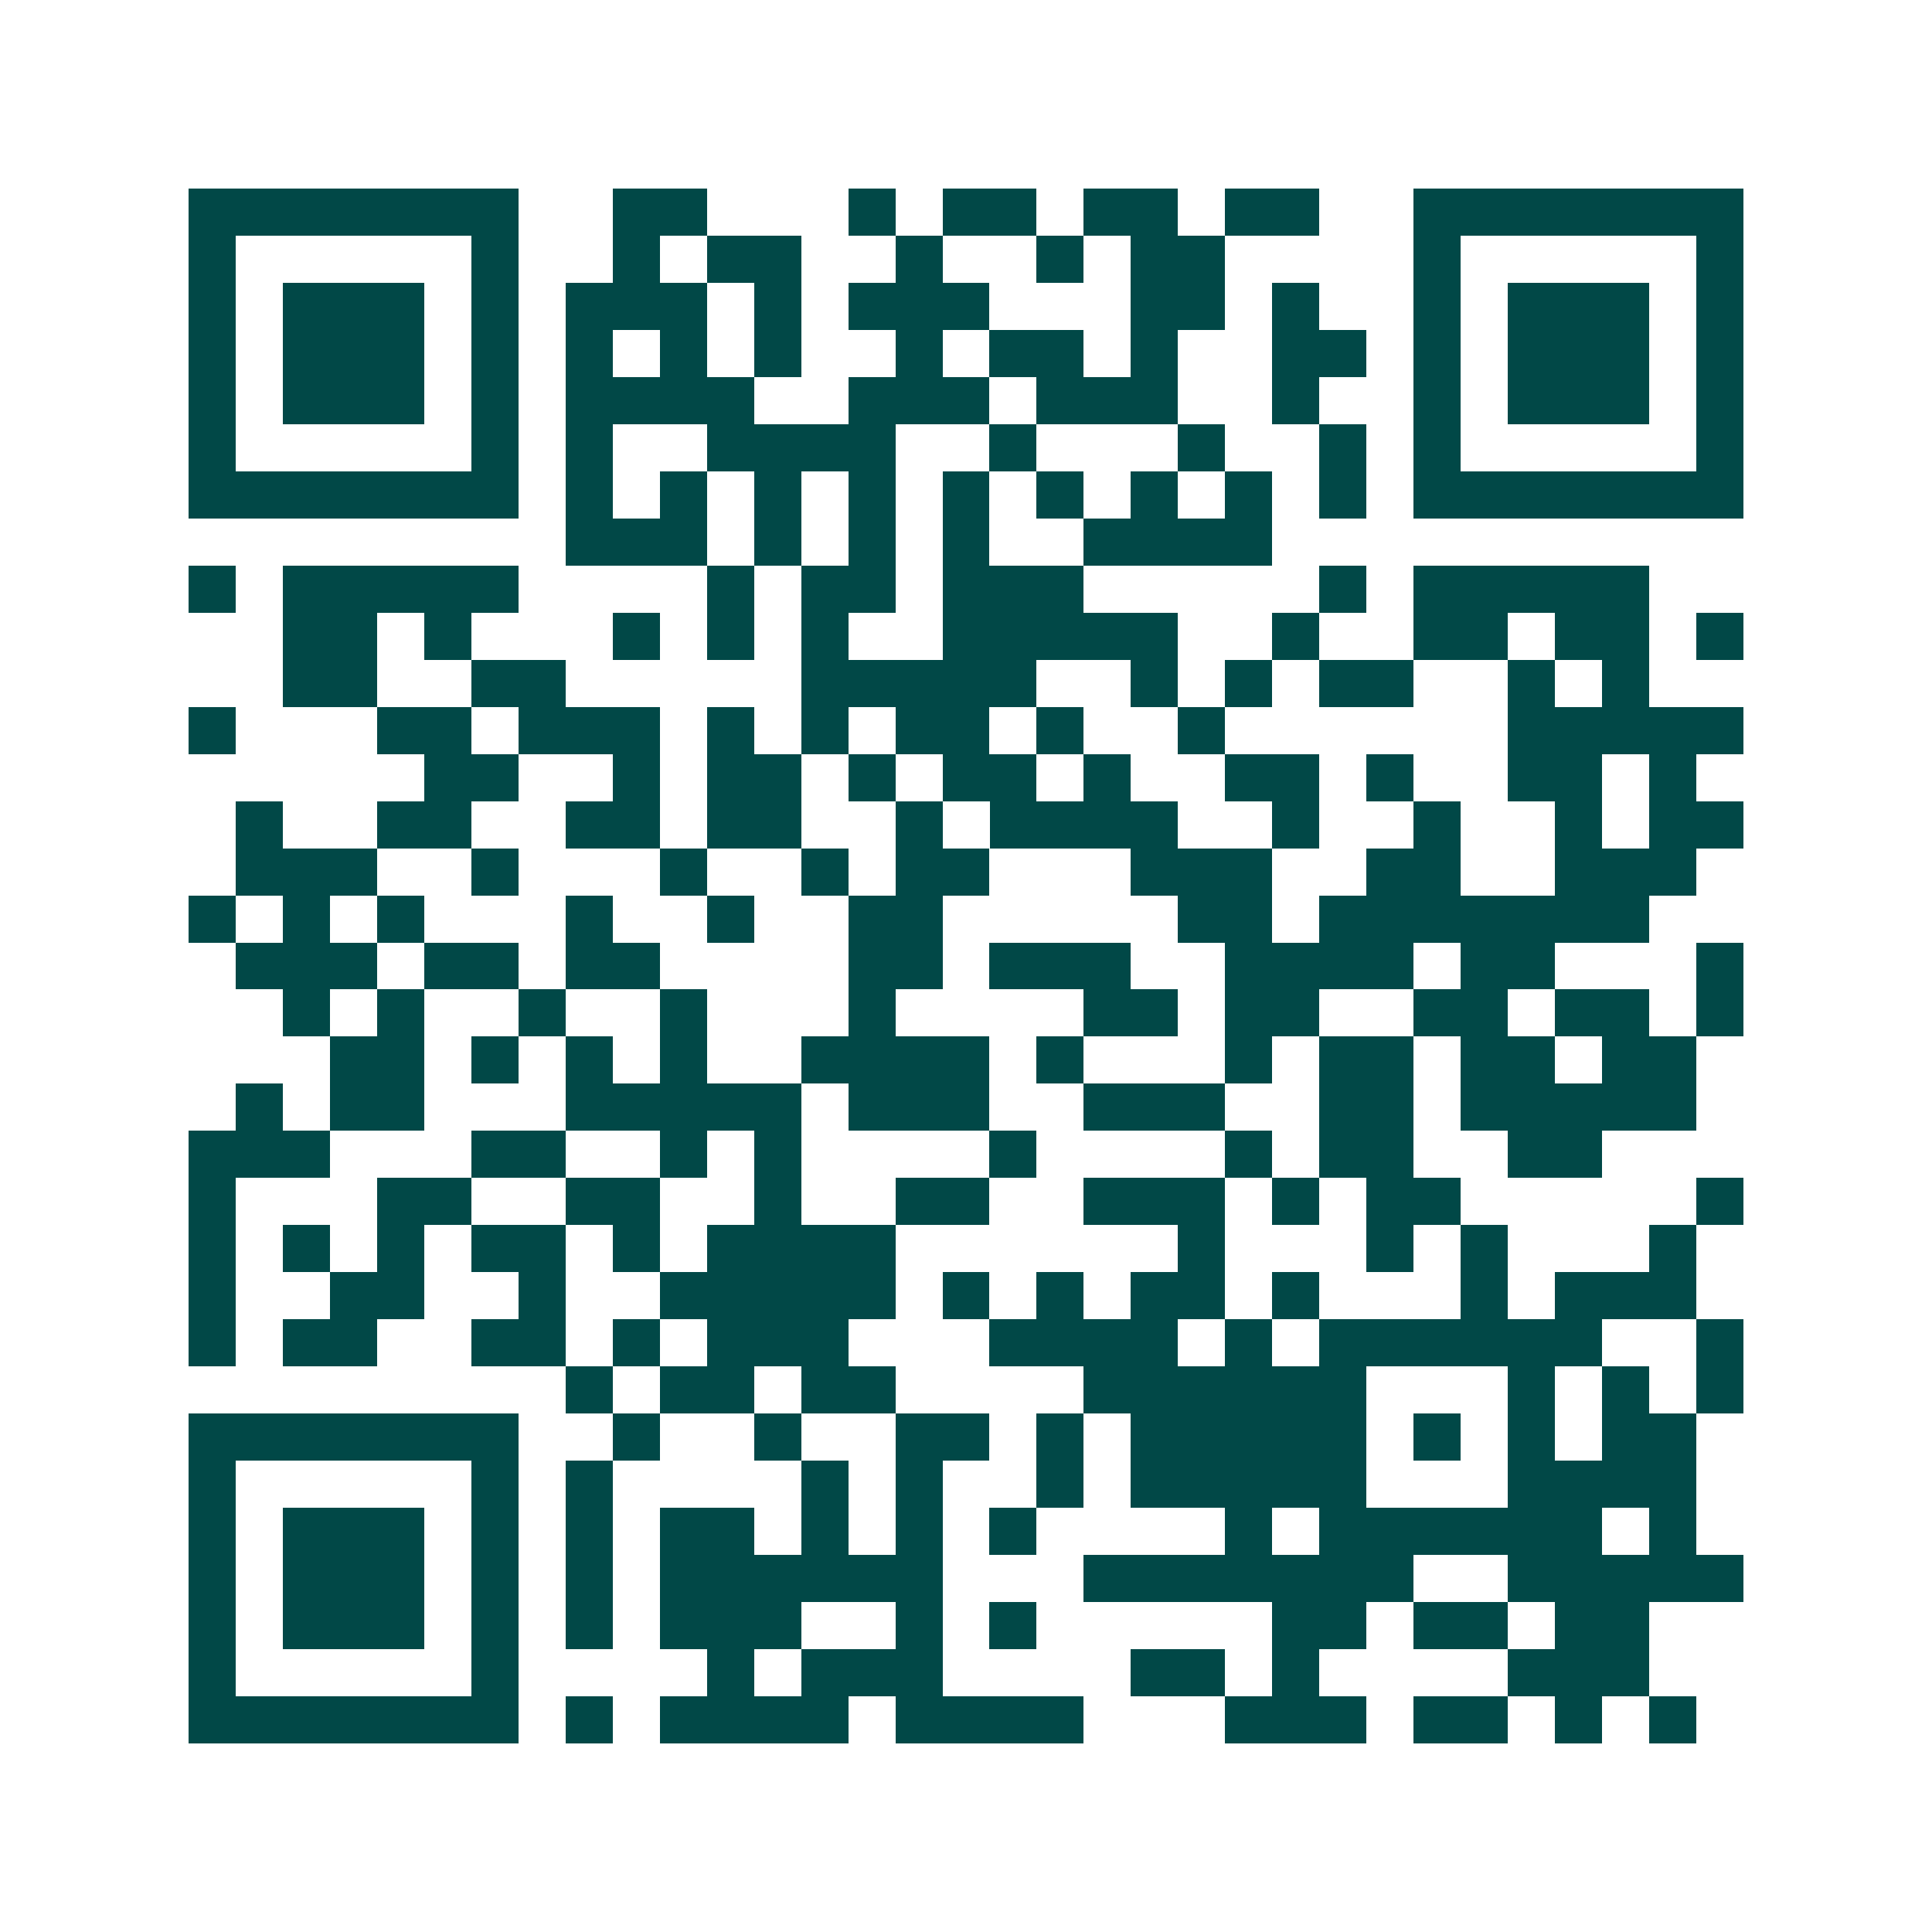 <svg xmlns="http://www.w3.org/2000/svg" width="200" height="200" viewBox="0 0 41 41" shape-rendering="crispEdges"><path fill="#ffffff" d="M0 0h41v41H0z"/><path stroke="#014847" d="M4 4.5h7m2 0h2m3 0h1m1 0h2m1 0h2m1 0h2m2 0h7M4 5.5h1m5 0h1m2 0h1m1 0h2m2 0h1m2 0h1m1 0h2m4 0h1m5 0h1M4 6.5h1m1 0h3m1 0h1m1 0h3m1 0h1m1 0h3m3 0h2m1 0h1m2 0h1m1 0h3m1 0h1M4 7.5h1m1 0h3m1 0h1m1 0h1m1 0h1m1 0h1m2 0h1m1 0h2m1 0h1m2 0h2m1 0h1m1 0h3m1 0h1M4 8.5h1m1 0h3m1 0h1m1 0h4m2 0h3m1 0h3m2 0h1m2 0h1m1 0h3m1 0h1M4 9.5h1m5 0h1m1 0h1m2 0h4m2 0h1m3 0h1m2 0h1m1 0h1m5 0h1M4 10.5h7m1 0h1m1 0h1m1 0h1m1 0h1m1 0h1m1 0h1m1 0h1m1 0h1m1 0h1m1 0h7M12 11.5h3m1 0h1m1 0h1m1 0h1m2 0h4M4 12.5h1m1 0h5m4 0h1m1 0h2m1 0h3m5 0h1m1 0h5M6 13.5h2m1 0h1m3 0h1m1 0h1m1 0h1m2 0h5m2 0h1m2 0h2m1 0h2m1 0h1M6 14.5h2m2 0h2m5 0h5m2 0h1m1 0h1m1 0h2m2 0h1m1 0h1M4 15.5h1m3 0h2m1 0h3m1 0h1m1 0h1m1 0h2m1 0h1m2 0h1m6 0h5M9 16.5h2m2 0h1m1 0h2m1 0h1m1 0h2m1 0h1m2 0h2m1 0h1m2 0h2m1 0h1M5 17.5h1m2 0h2m2 0h2m1 0h2m2 0h1m1 0h4m2 0h1m2 0h1m2 0h1m1 0h2M5 18.5h3m2 0h1m3 0h1m2 0h1m1 0h2m3 0h3m2 0h2m2 0h3M4 19.5h1m1 0h1m1 0h1m3 0h1m2 0h1m2 0h2m5 0h2m1 0h7M5 20.5h3m1 0h2m1 0h2m4 0h2m1 0h3m2 0h4m1 0h2m3 0h1M6 21.5h1m1 0h1m2 0h1m2 0h1m3 0h1m4 0h2m1 0h2m2 0h2m1 0h2m1 0h1M7 22.5h2m1 0h1m1 0h1m1 0h1m2 0h4m1 0h1m3 0h1m1 0h2m1 0h2m1 0h2M5 23.5h1m1 0h2m3 0h5m1 0h3m2 0h3m2 0h2m1 0h5M4 24.5h3m3 0h2m2 0h1m1 0h1m4 0h1m4 0h1m1 0h2m2 0h2M4 25.5h1m3 0h2m2 0h2m2 0h1m2 0h2m2 0h3m1 0h1m1 0h2m5 0h1M4 26.5h1m1 0h1m1 0h1m1 0h2m1 0h1m1 0h4m6 0h1m3 0h1m1 0h1m3 0h1M4 27.5h1m2 0h2m2 0h1m2 0h5m1 0h1m1 0h1m1 0h2m1 0h1m3 0h1m1 0h3M4 28.5h1m1 0h2m2 0h2m1 0h1m1 0h3m3 0h4m1 0h1m1 0h6m2 0h1M12 29.5h1m1 0h2m1 0h2m4 0h6m3 0h1m1 0h1m1 0h1M4 30.5h7m2 0h1m2 0h1m2 0h2m1 0h1m1 0h5m1 0h1m1 0h1m1 0h2M4 31.5h1m5 0h1m1 0h1m4 0h1m1 0h1m2 0h1m1 0h5m3 0h4M4 32.5h1m1 0h3m1 0h1m1 0h1m1 0h2m1 0h1m1 0h1m1 0h1m4 0h1m1 0h6m1 0h1M4 33.5h1m1 0h3m1 0h1m1 0h1m1 0h6m3 0h7m2 0h5M4 34.5h1m1 0h3m1 0h1m1 0h1m1 0h3m2 0h1m1 0h1m5 0h2m1 0h2m1 0h2M4 35.5h1m5 0h1m4 0h1m1 0h3m4 0h2m1 0h1m4 0h3M4 36.5h7m1 0h1m1 0h4m1 0h4m3 0h3m1 0h2m1 0h1m1 0h1"/></svg>
